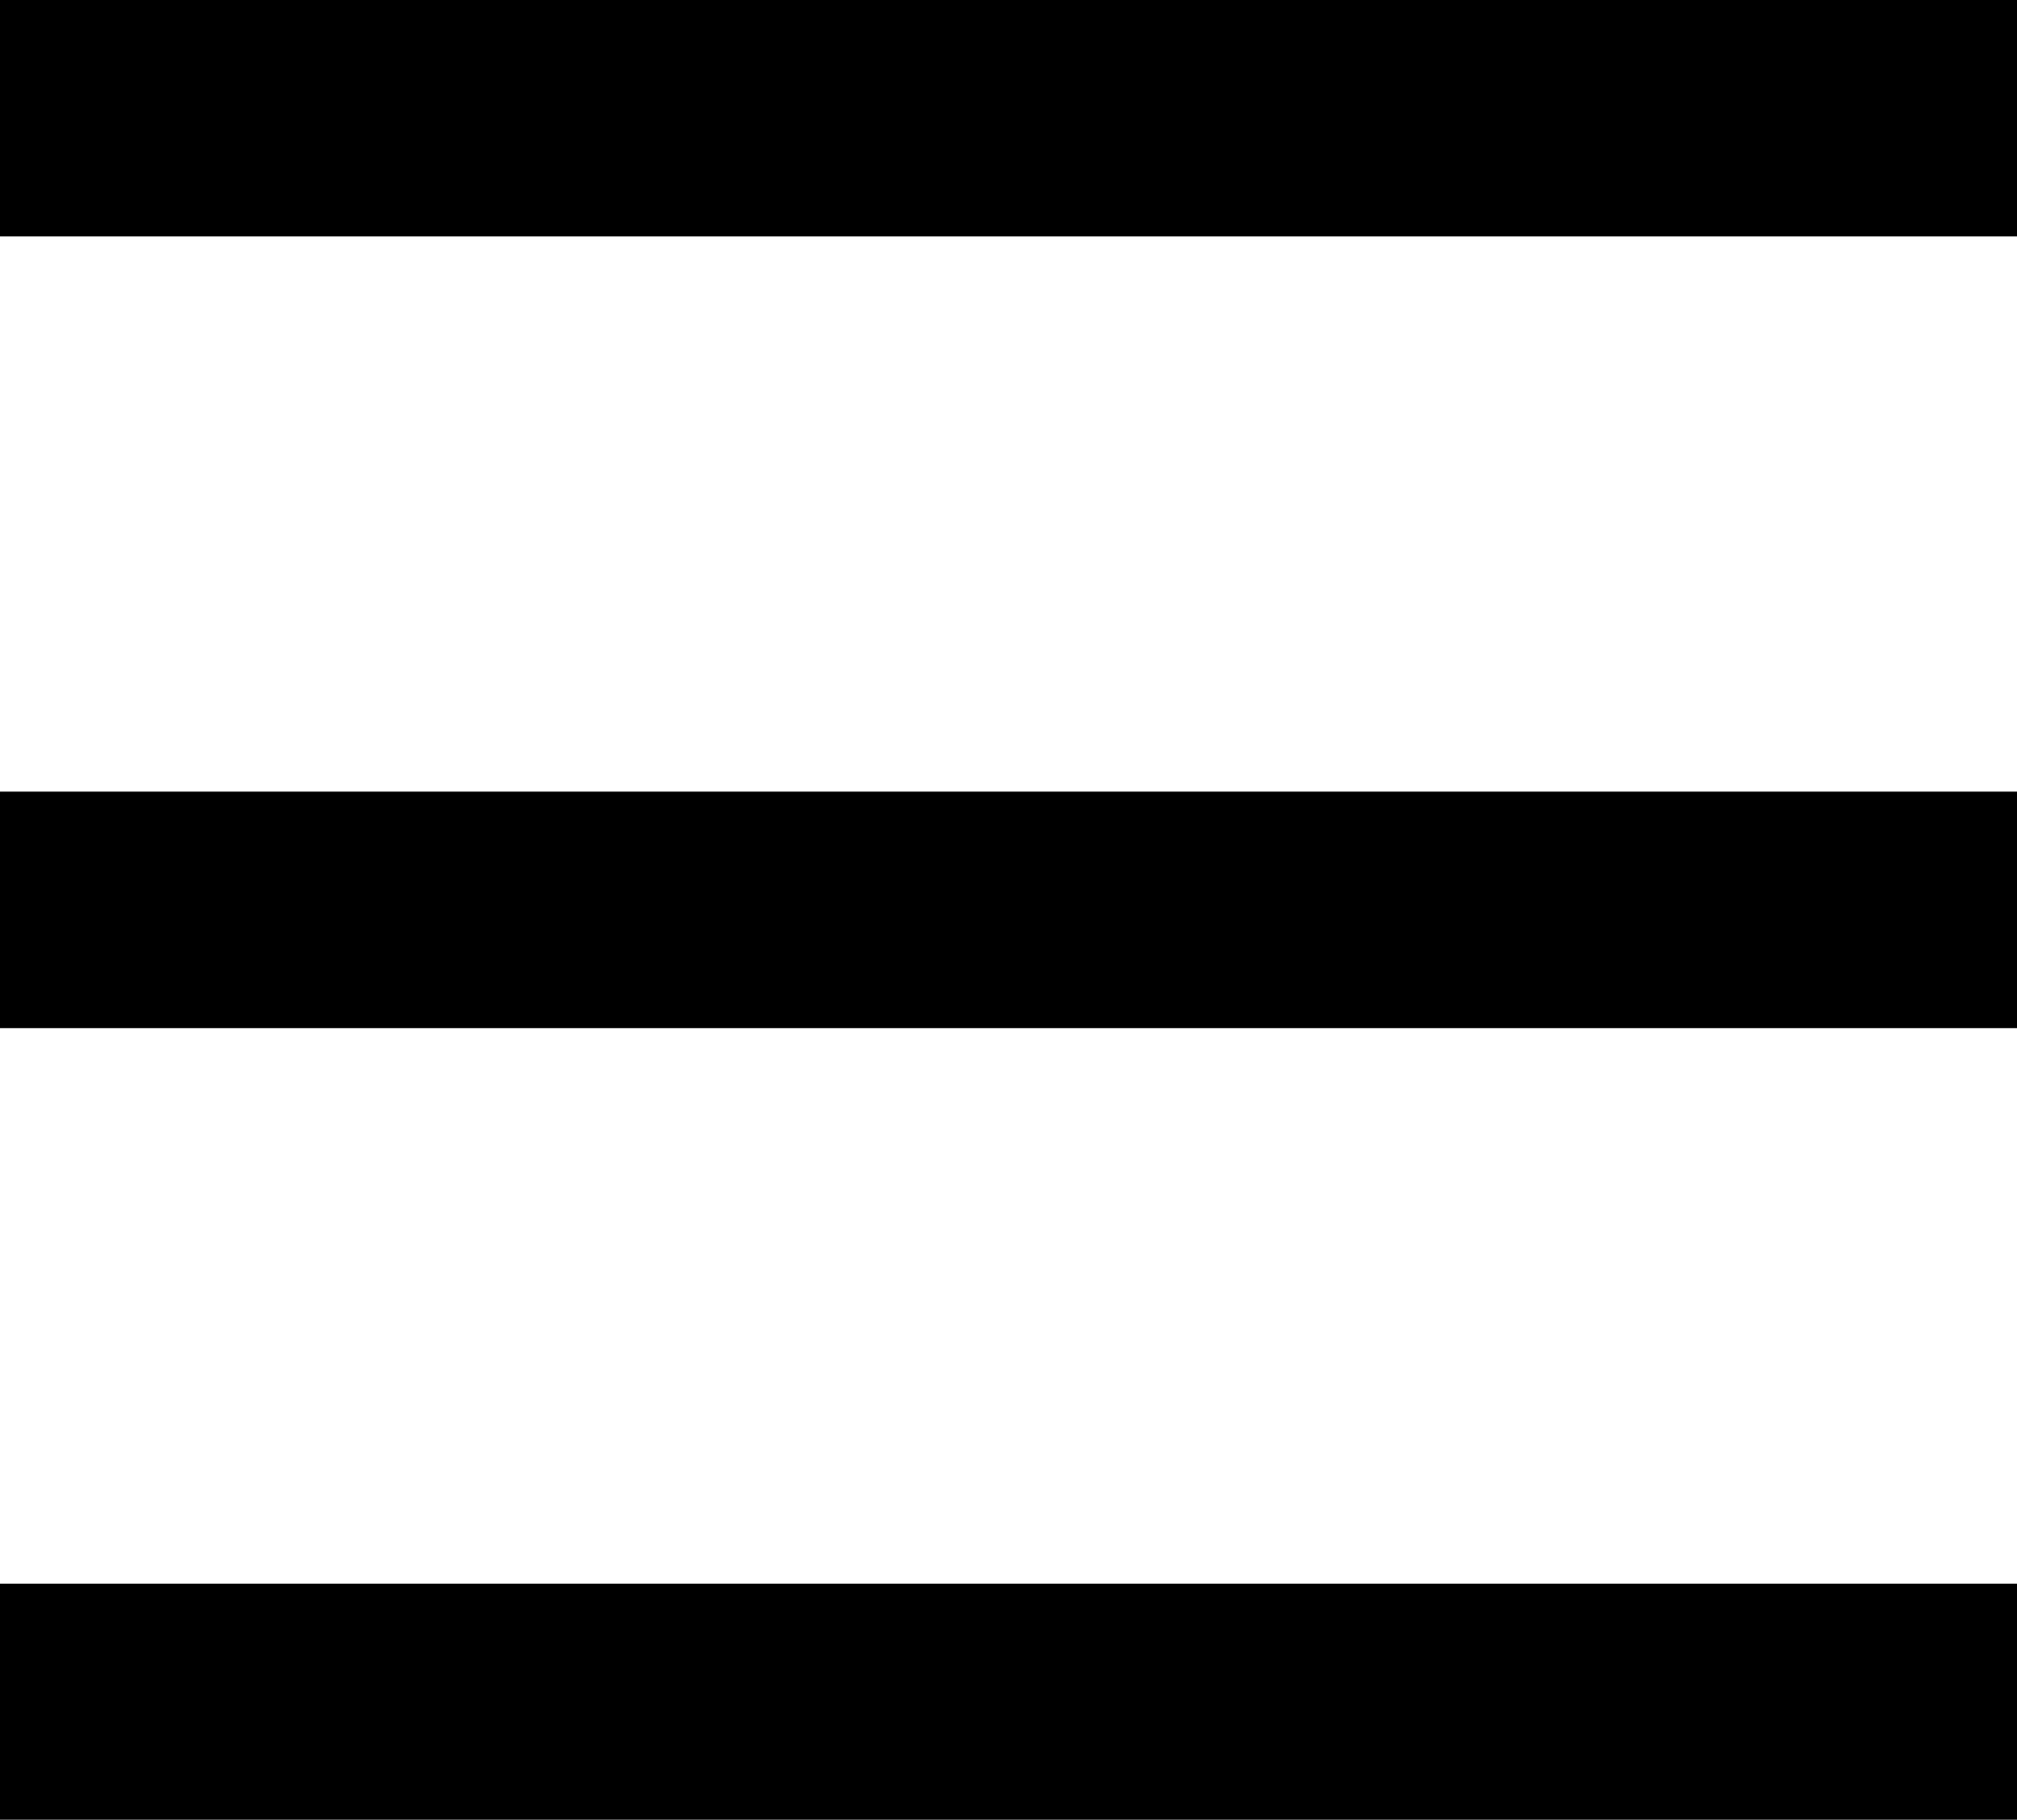 <?xml version="1.0" encoding="UTF-8"?> <svg xmlns="http://www.w3.org/2000/svg" id="_Слой_2" data-name="Слой 2" viewBox="0 0 56.89 51.33"><g id="_Слой_1-2" data-name="Слой 1"><rect width="56.89" height="6.67"></rect><rect y="22.33" width="56.89" height="6.67"></rect><rect y="44.67" width="56.89" height="6.67"></rect></g></svg> 
